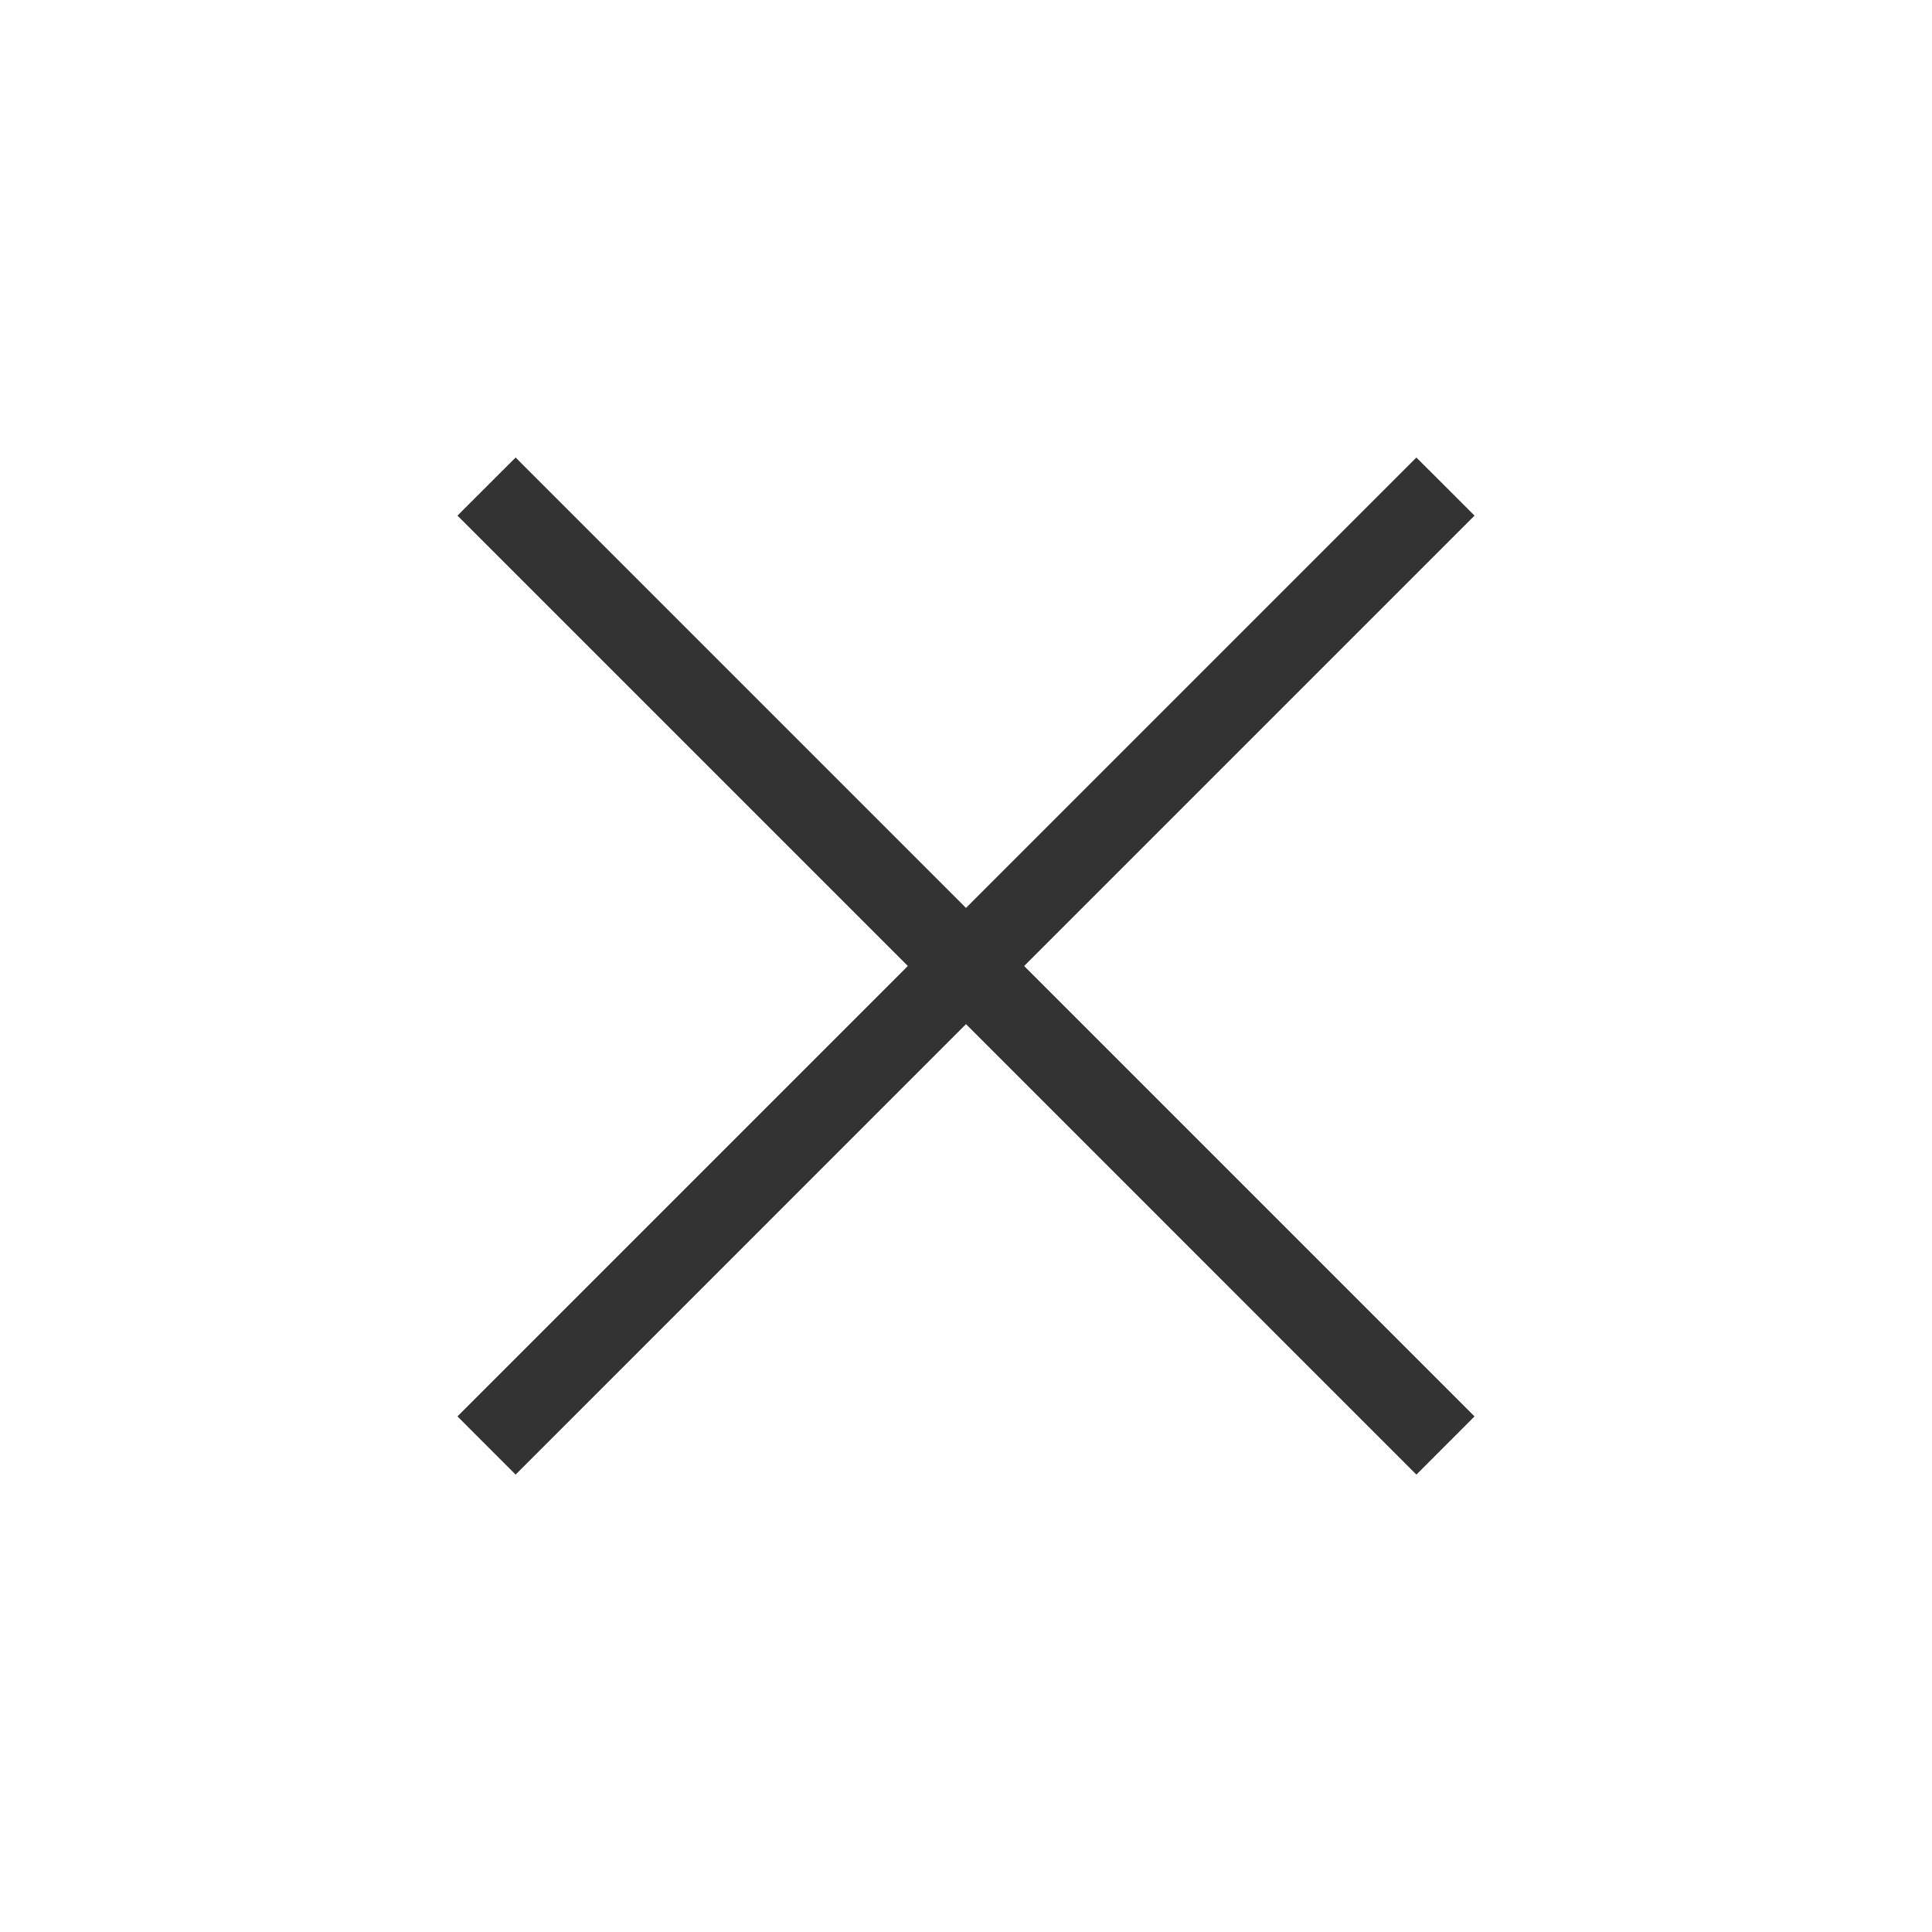 <svg width="32" height="32" viewBox="0 0 32 32" fill="none" xmlns="http://www.w3.org/2000/svg">
<g clip-path="url(#clip0_16887_10747)">
<path d="M24.423 8.54L23.46 7.578L16 15.038L8.54 7.578L7.577 8.54L15.037 16L7.577 23.46L8.54 24.424L16 16.963L23.46 24.424L24.423 23.46L16.963 16L24.423 8.54Z" fill="#333333"/>
</g>
<defs>
<clipPath id="clip0_16887_10747">
<rect width="32" height="32" fill="white"/>
</clipPath>
</defs>
</svg>
